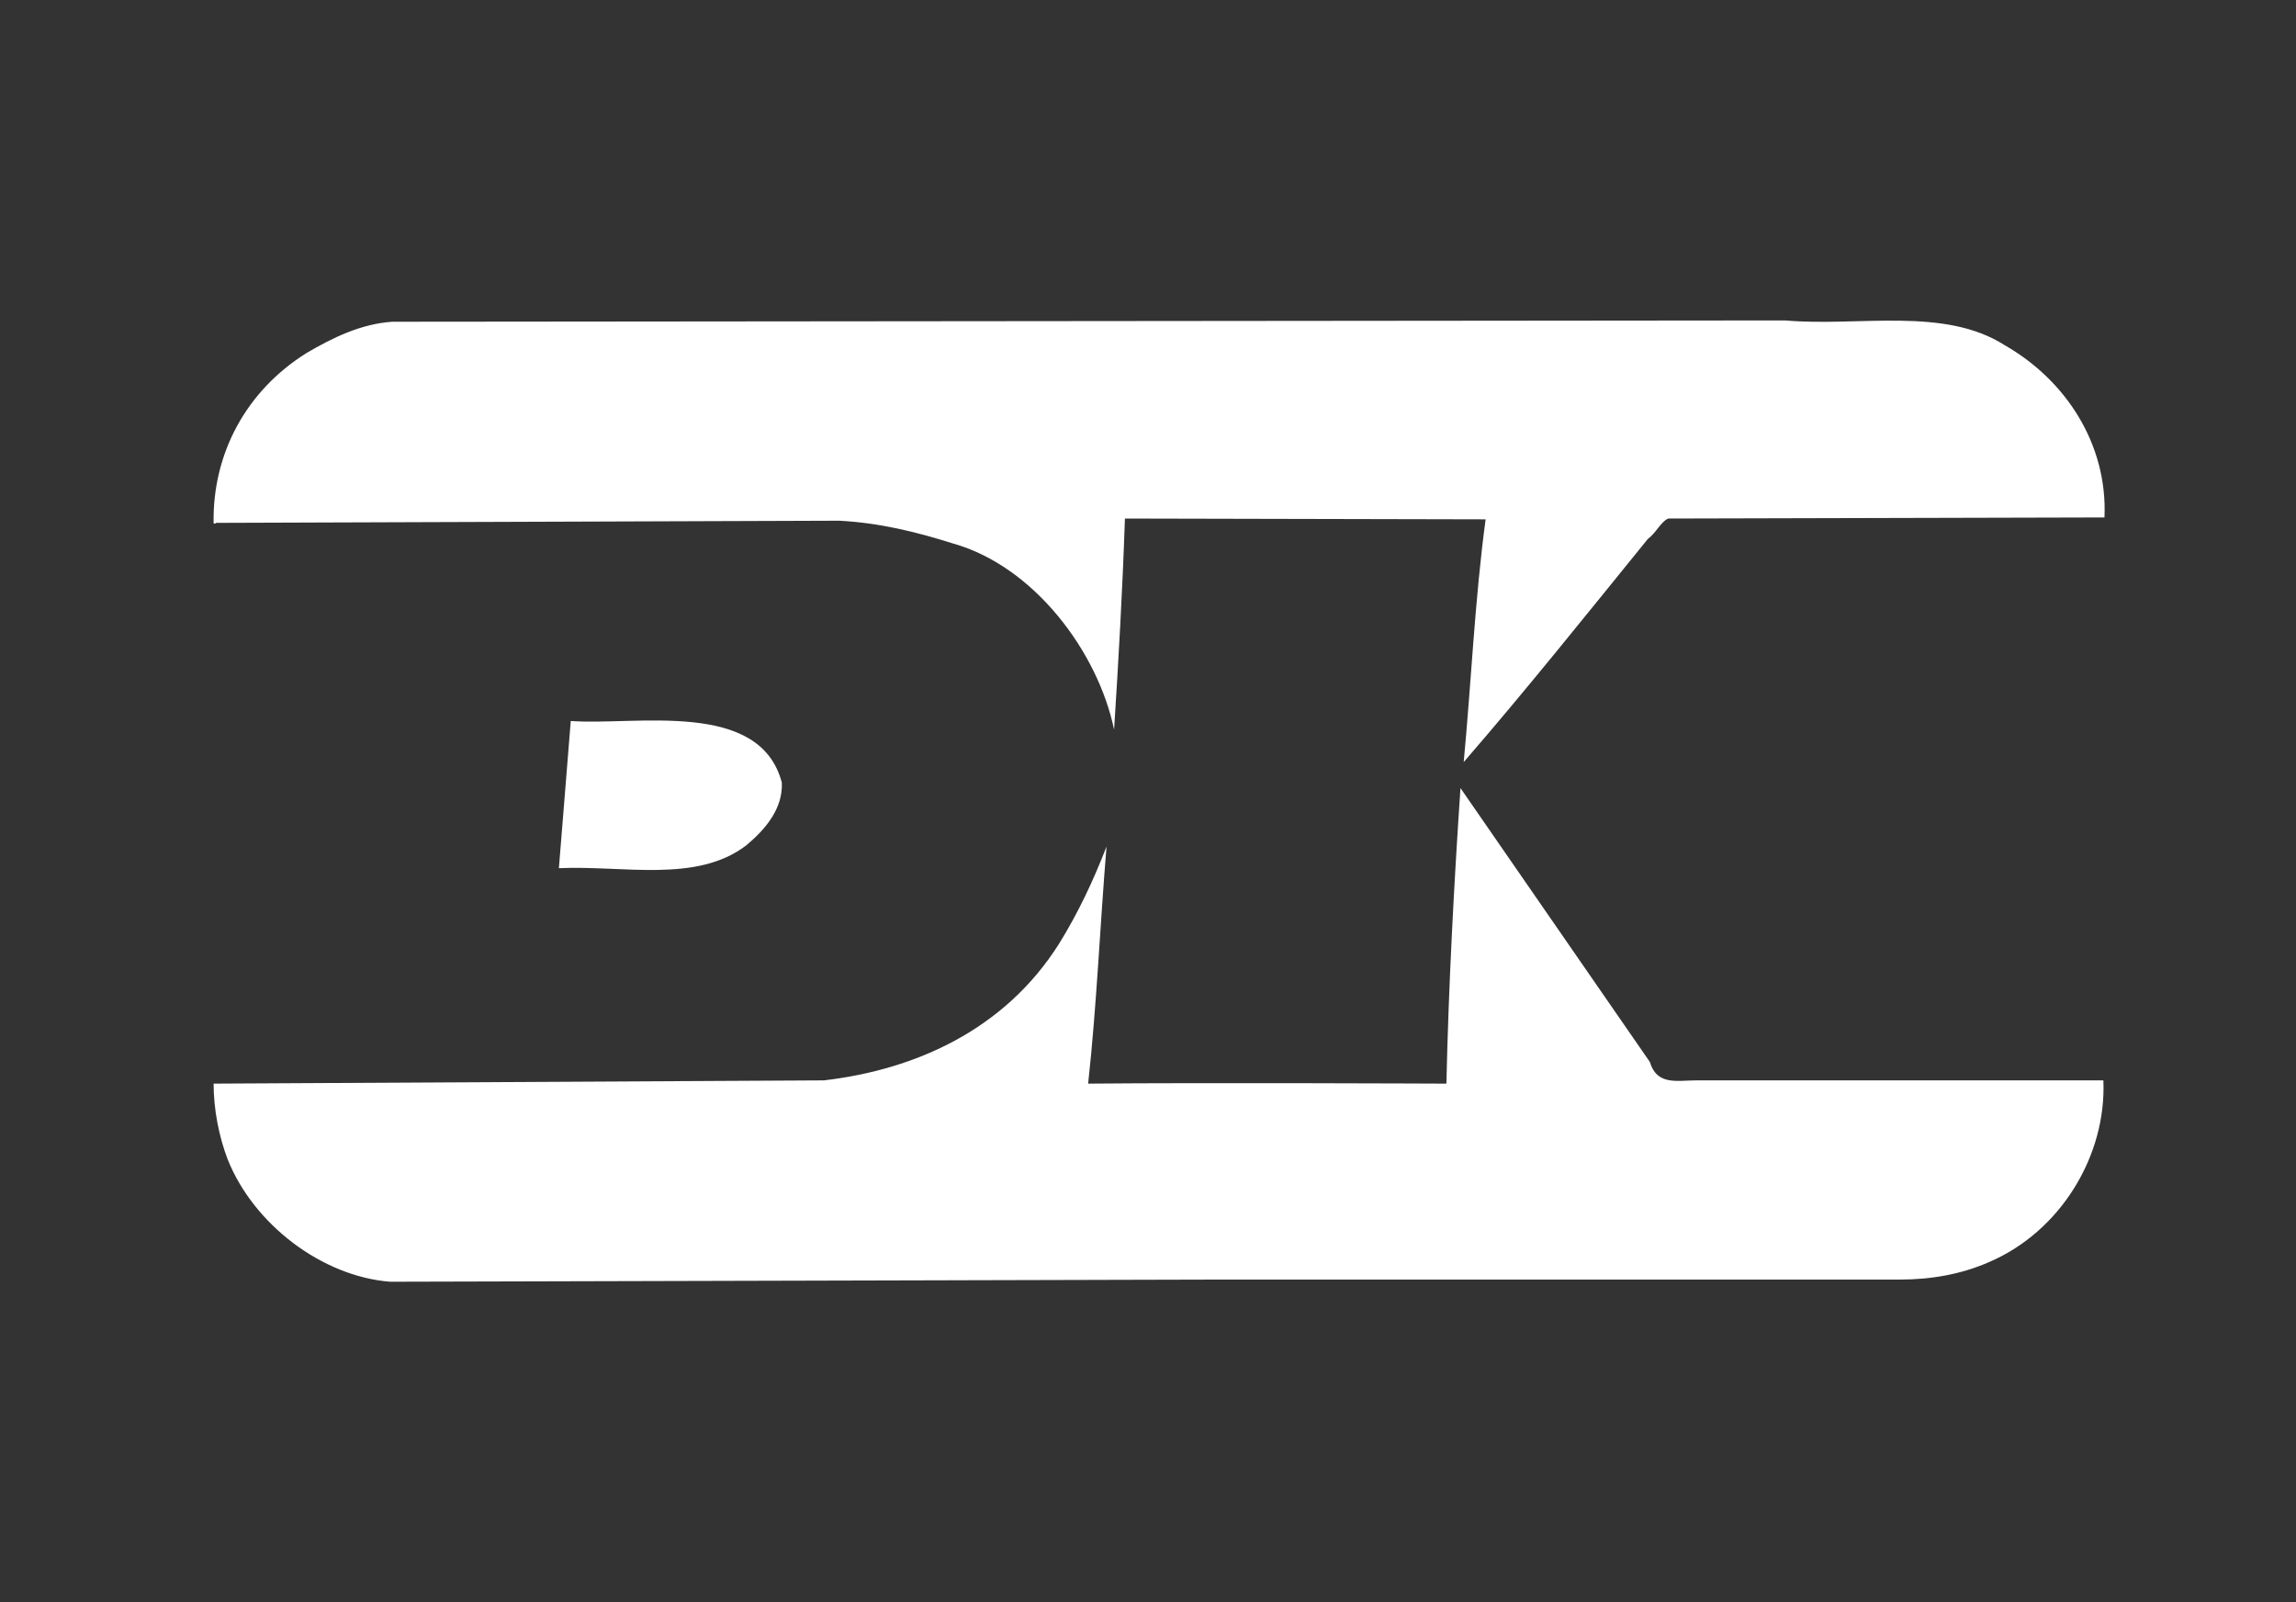 <svg xmlns="http://www.w3.org/2000/svg" width="86" height="60" viewBox="0 0 86 60">
  <rect x="0" y="0" width="86" height="60" fill="#333333" stroke="none"/>
  <path fill="#FFF" fill-rule="evenodd" d="M54.704,29.513 L61.798,39.77 C62.062,40.662 62.822,40.459 63.542,40.459 L78.785,40.459 C78.906,43.297 77.163,46.135 74.488,47.27 C73.474,47.716 72.339,47.919 71.163,47.919 L45.582,47.919 L14.609,48 C12.055,47.797 9.501,45.851 8.528,43.419 C8.203,42.568 8.001,41.554 8.001,40.581 L30.866,40.459 C34.312,40.054 37.636,38.554 39.663,35.351 C40.393,34.175 40.96,32.959 41.447,31.702 C41.204,34.622 41.082,37.621 40.758,40.581 C45.095,40.54 54.177,40.581 54.177,40.581 C54.258,36.932 54.461,33.121 54.704,29.513 Z M29.285,29.311 C29.325,30.284 28.677,31.054 27.947,31.662 C26.082,33.081 23.346,32.402 20.934,32.513 L21.379,27 C23.802,27.183 28.464,26.169 29.285,29.311 Z M66.866,12 C69.623,12.243 72.825,11.473 75.095,12.932 C77.366,14.23 78.947,16.622 78.826,19.378 L62.487,19.419 C62.214,19.53 62.042,19.946 61.717,20.189 C59.447,22.986 57.177,25.824 54.825,28.54 C55.109,25.541 55.241,22.449 55.646,19.449 L42.136,19.419 C42.045,22.114 41.893,24.77 41.73,27.324 C41.122,24.405 38.73,21.203 35.69,20.351 C34.271,19.905 32.934,19.581 31.433,19.5 L8.082,19.581 C8.082,19.622 8.001,19.622 8.001,19.581 C7.96,16.986 9.217,14.635 11.488,13.216 C12.46,12.648 13.514,12.13 14.69,12.049 L66.866,12 Z"/>
</svg>

